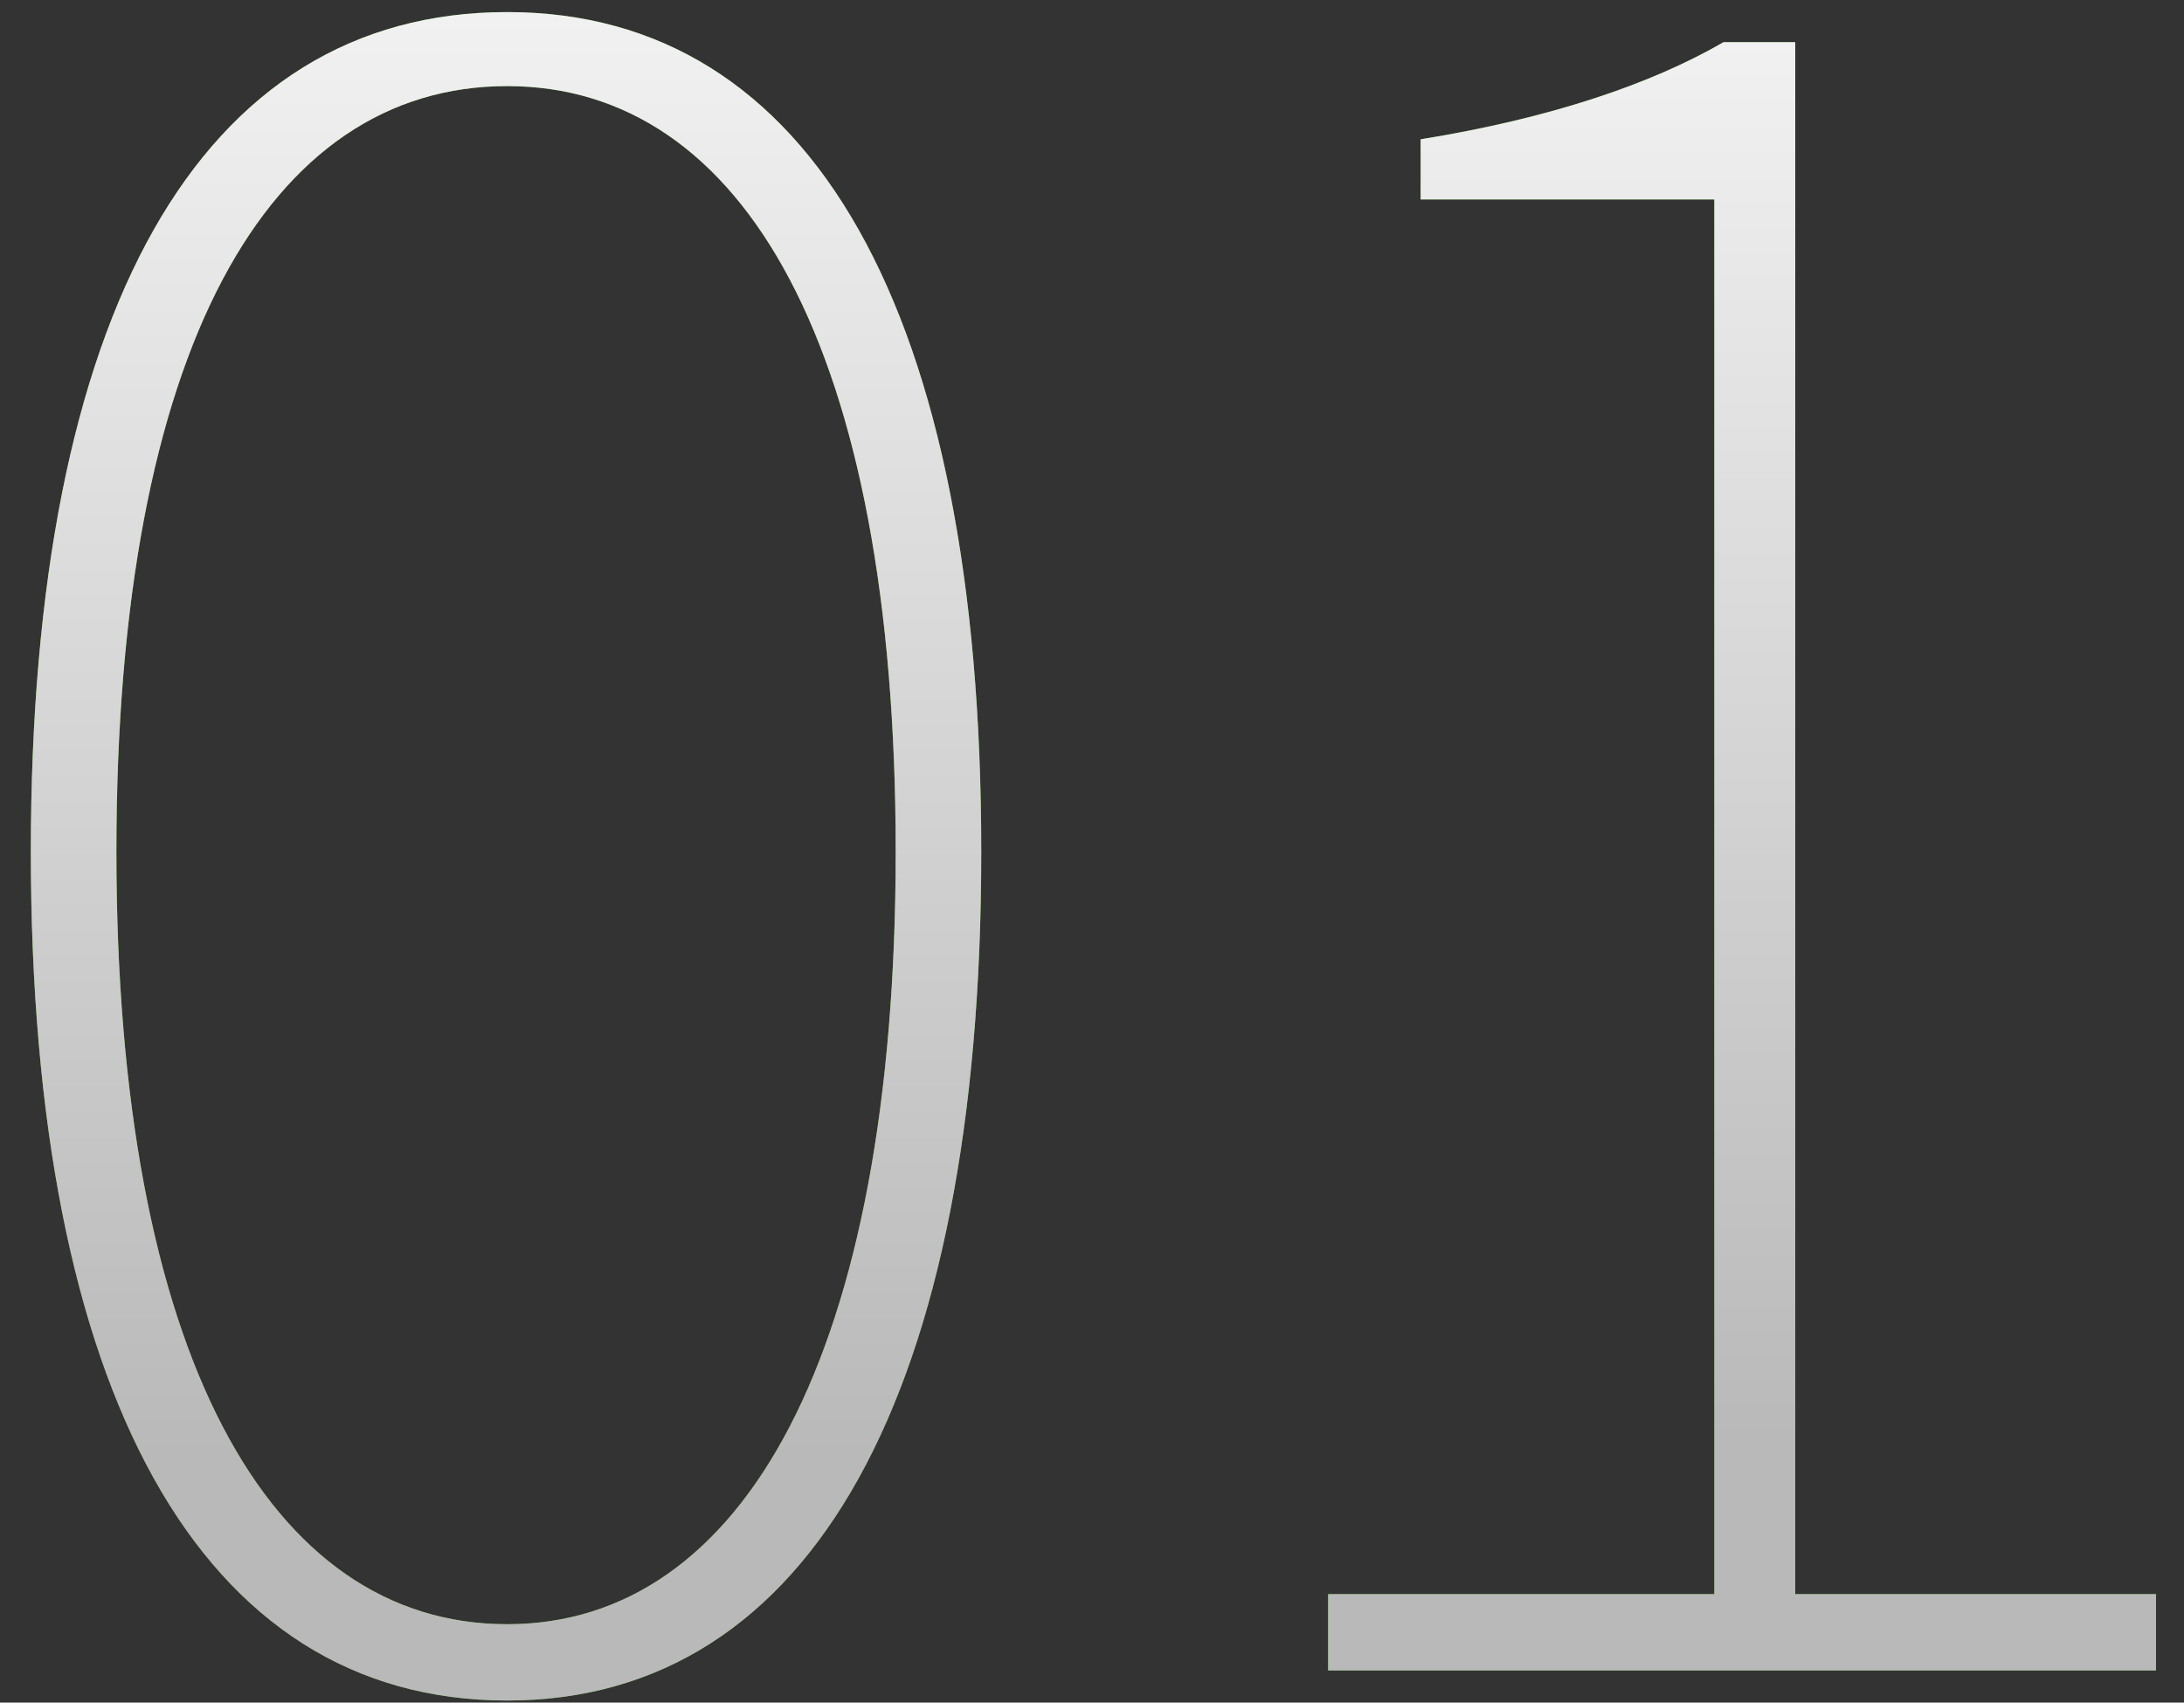 <?xml version="1.0" encoding="UTF-8"?>
<svg width="68px" height="53px" viewBox="0 0 68 53" version="1.1" xmlns="http://www.w3.org/2000/svg" xmlns:xlink="http://www.w3.org/1999/xlink">
    <rect x="0" y="0" width="68" height="53" fill="#333333" stroke="none"/>
    <title>icon-news-1</title>
    <defs>
        <linearGradient x1="50%" y1="0%" x2="50%" y2="85.839%" id="linearGradient-1">
            <stop stop-color="#F1F1F1" offset="0.043%"></stop>
            <stop stop-color="#B9B9B9" offset="100%"></stop>
        </linearGradient>
        <path d="M14.832,52.56 C24.336,52.56 29.592,42.912 29.592,26.136 C29.592,9.36 24.336,0 14.832,0 C5.256,0 0,9.36 0,26.136 C0,42.912 5.256,52.56 14.832,52.56 Z M14.832,50.184 C7.416,50.184 2.664,41.76 2.664,26.136 C2.664,10.44 7.416,2.304 14.832,2.304 C22.176,2.304 26.928,10.44 26.928,26.136 C26.928,41.76 22.176,50.184 14.832,50.184 Z" id="path-2"></path>
        <linearGradient x1="50%" y1="0%" x2="50%" y2="85.839%" id="linearGradient-3">
            <stop stop-color="#F1F1F1" offset="0.043%"></stop>
            <stop stop-color="#B9B9B9" offset="100%"></stop>
        </linearGradient>
        <path d="M40.392,51.624 L66.168,51.624 L66.168,49.248 L54.936,49.248 L54.936,0.936 L52.704,0.936 C50.472,2.232 47.304,3.312 43.272,3.96 L43.272,5.832 L52.416,5.832 L52.416,49.248 L40.392,49.248 L40.392,51.624 Z" id="path-4"></path>
    </defs>
    <g id="页面-2备份" stroke="none" stroke-width="1" fill="none" fill-rule="evenodd">
        <g id="画板备份" transform="translate(-904, -1082)" fill-rule="nonzero">
            <g id="icon-news-1" transform="translate(904.96, 1082.376)">
                <g id="形状">
                    <use fill="#4DAB1C" xlink:href="#path-2"></use>
                    <use fill="url(#linearGradient-1)" xlink:href="#path-2"></use>
                </g>
                <g id="路径">
                    <use fill="#4DAB1C" xlink:href="#path-4"></use>
                    <use fill="url(#linearGradient-3)" xlink:href="#path-4"></use>
                </g>
            </g>
        </g>
    </g>
</svg>